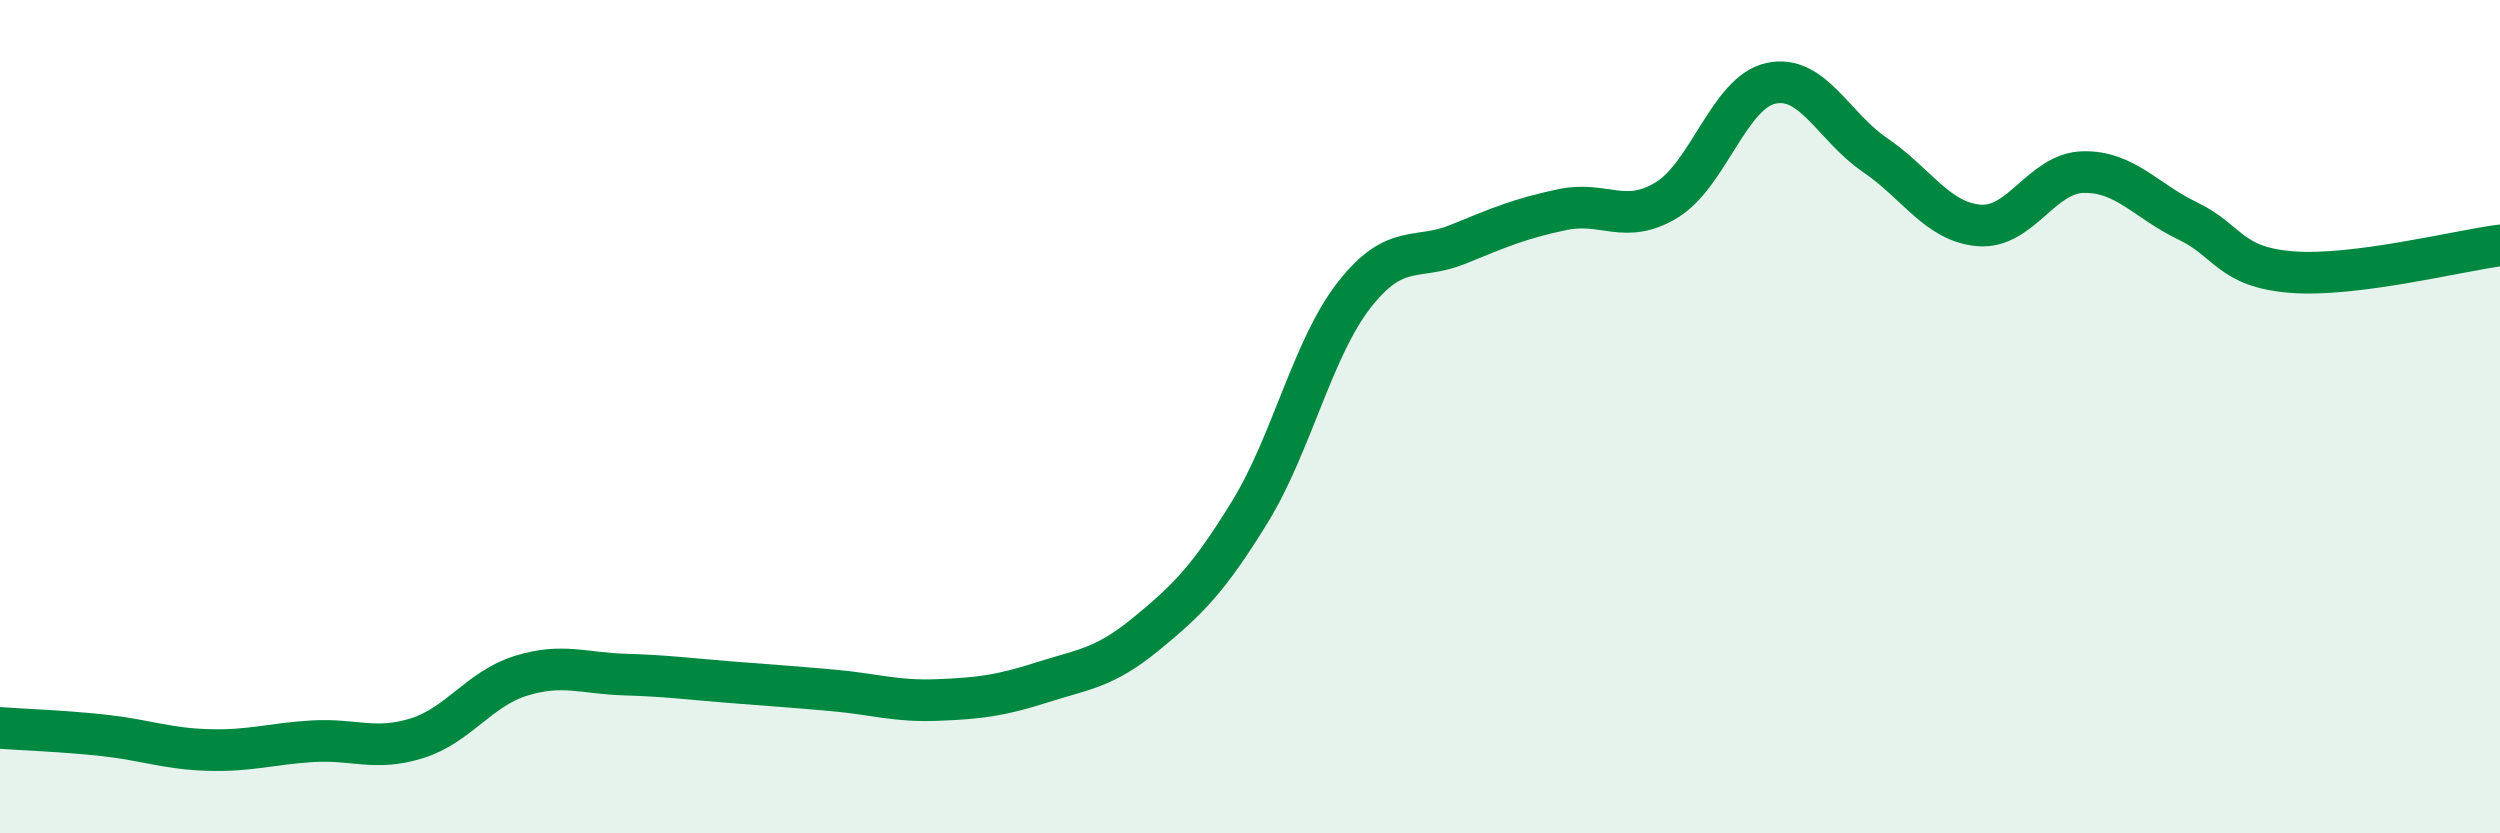 
    <svg width="60" height="20" viewBox="0 0 60 20" xmlns="http://www.w3.org/2000/svg">
      <path
        d="M 0,17.47 C 0.5,17.51 1.5,17.54 2.5,17.65 C 3.5,17.76 4,17.97 5,18 C 6,18.03 6.5,17.85 7.5,17.79 C 8.5,17.73 9,18.03 10,17.72 C 11,17.41 11.5,16.53 12.5,16.22 C 13.5,15.91 14,16.16 15,16.19 C 16,16.22 16.5,16.29 17.5,16.37 C 18.5,16.45 19,16.48 20,16.57 C 21,16.66 21.5,16.84 22.5,16.8 C 23.5,16.76 24,16.7 25,16.38 C 26,16.06 26.5,16.04 27.5,15.22 C 28.5,14.4 29,13.91 30,12.28 C 31,10.65 31.5,8.36 32.5,7.08 C 33.5,5.8 34,6.27 35,5.86 C 36,5.45 36.5,5.24 37.5,5.03 C 38.5,4.82 39,5.41 40,4.8 C 41,4.19 41.5,2.22 42.5,2 C 43.5,1.78 44,3.04 45,3.72 C 46,4.4 46.5,5.33 47.5,5.41 C 48.5,5.49 49,4.15 50,4.13 C 51,4.11 51.5,4.82 52.5,5.3 C 53.5,5.78 53.5,6.41 55,6.53 C 56.5,6.65 59,6.02 60,5.89L60 20L0 20Z"
        fill="#008740"
        opacity="0.1"
        stroke-linecap="round"
        stroke-linejoin="round"
      />
      <path
        d="M 0,17.47 C 0.5,17.51 1.5,17.54 2.5,17.65 C 3.5,17.76 4,17.97 5,18 C 6,18.03 6.5,17.85 7.5,17.79 C 8.5,17.73 9,18.03 10,17.72 C 11,17.41 11.5,16.53 12.5,16.22 C 13.5,15.91 14,16.16 15,16.19 C 16,16.22 16.5,16.29 17.5,16.37 C 18.5,16.45 19,16.48 20,16.57 C 21,16.66 21.5,16.84 22.5,16.8 C 23.5,16.76 24,16.7 25,16.38 C 26,16.06 26.5,16.04 27.5,15.22 C 28.5,14.4 29,13.91 30,12.28 C 31,10.65 31.5,8.36 32.5,7.08 C 33.5,5.8 34,6.27 35,5.86 C 36,5.45 36.5,5.24 37.5,5.03 C 38.5,4.82 39,5.41 40,4.8 C 41,4.19 41.5,2.22 42.5,2 C 43.5,1.78 44,3.04 45,3.72 C 46,4.4 46.5,5.33 47.5,5.41 C 48.5,5.49 49,4.15 50,4.13 C 51,4.11 51.5,4.82 52.5,5.3 C 53.5,5.78 53.5,6.41 55,6.53 C 56.5,6.65 59,6.02 60,5.89"
        stroke="#008740"
        stroke-width="1"
        fill="none"
        stroke-linecap="round"
        stroke-linejoin="round"
      />
    </svg>
  